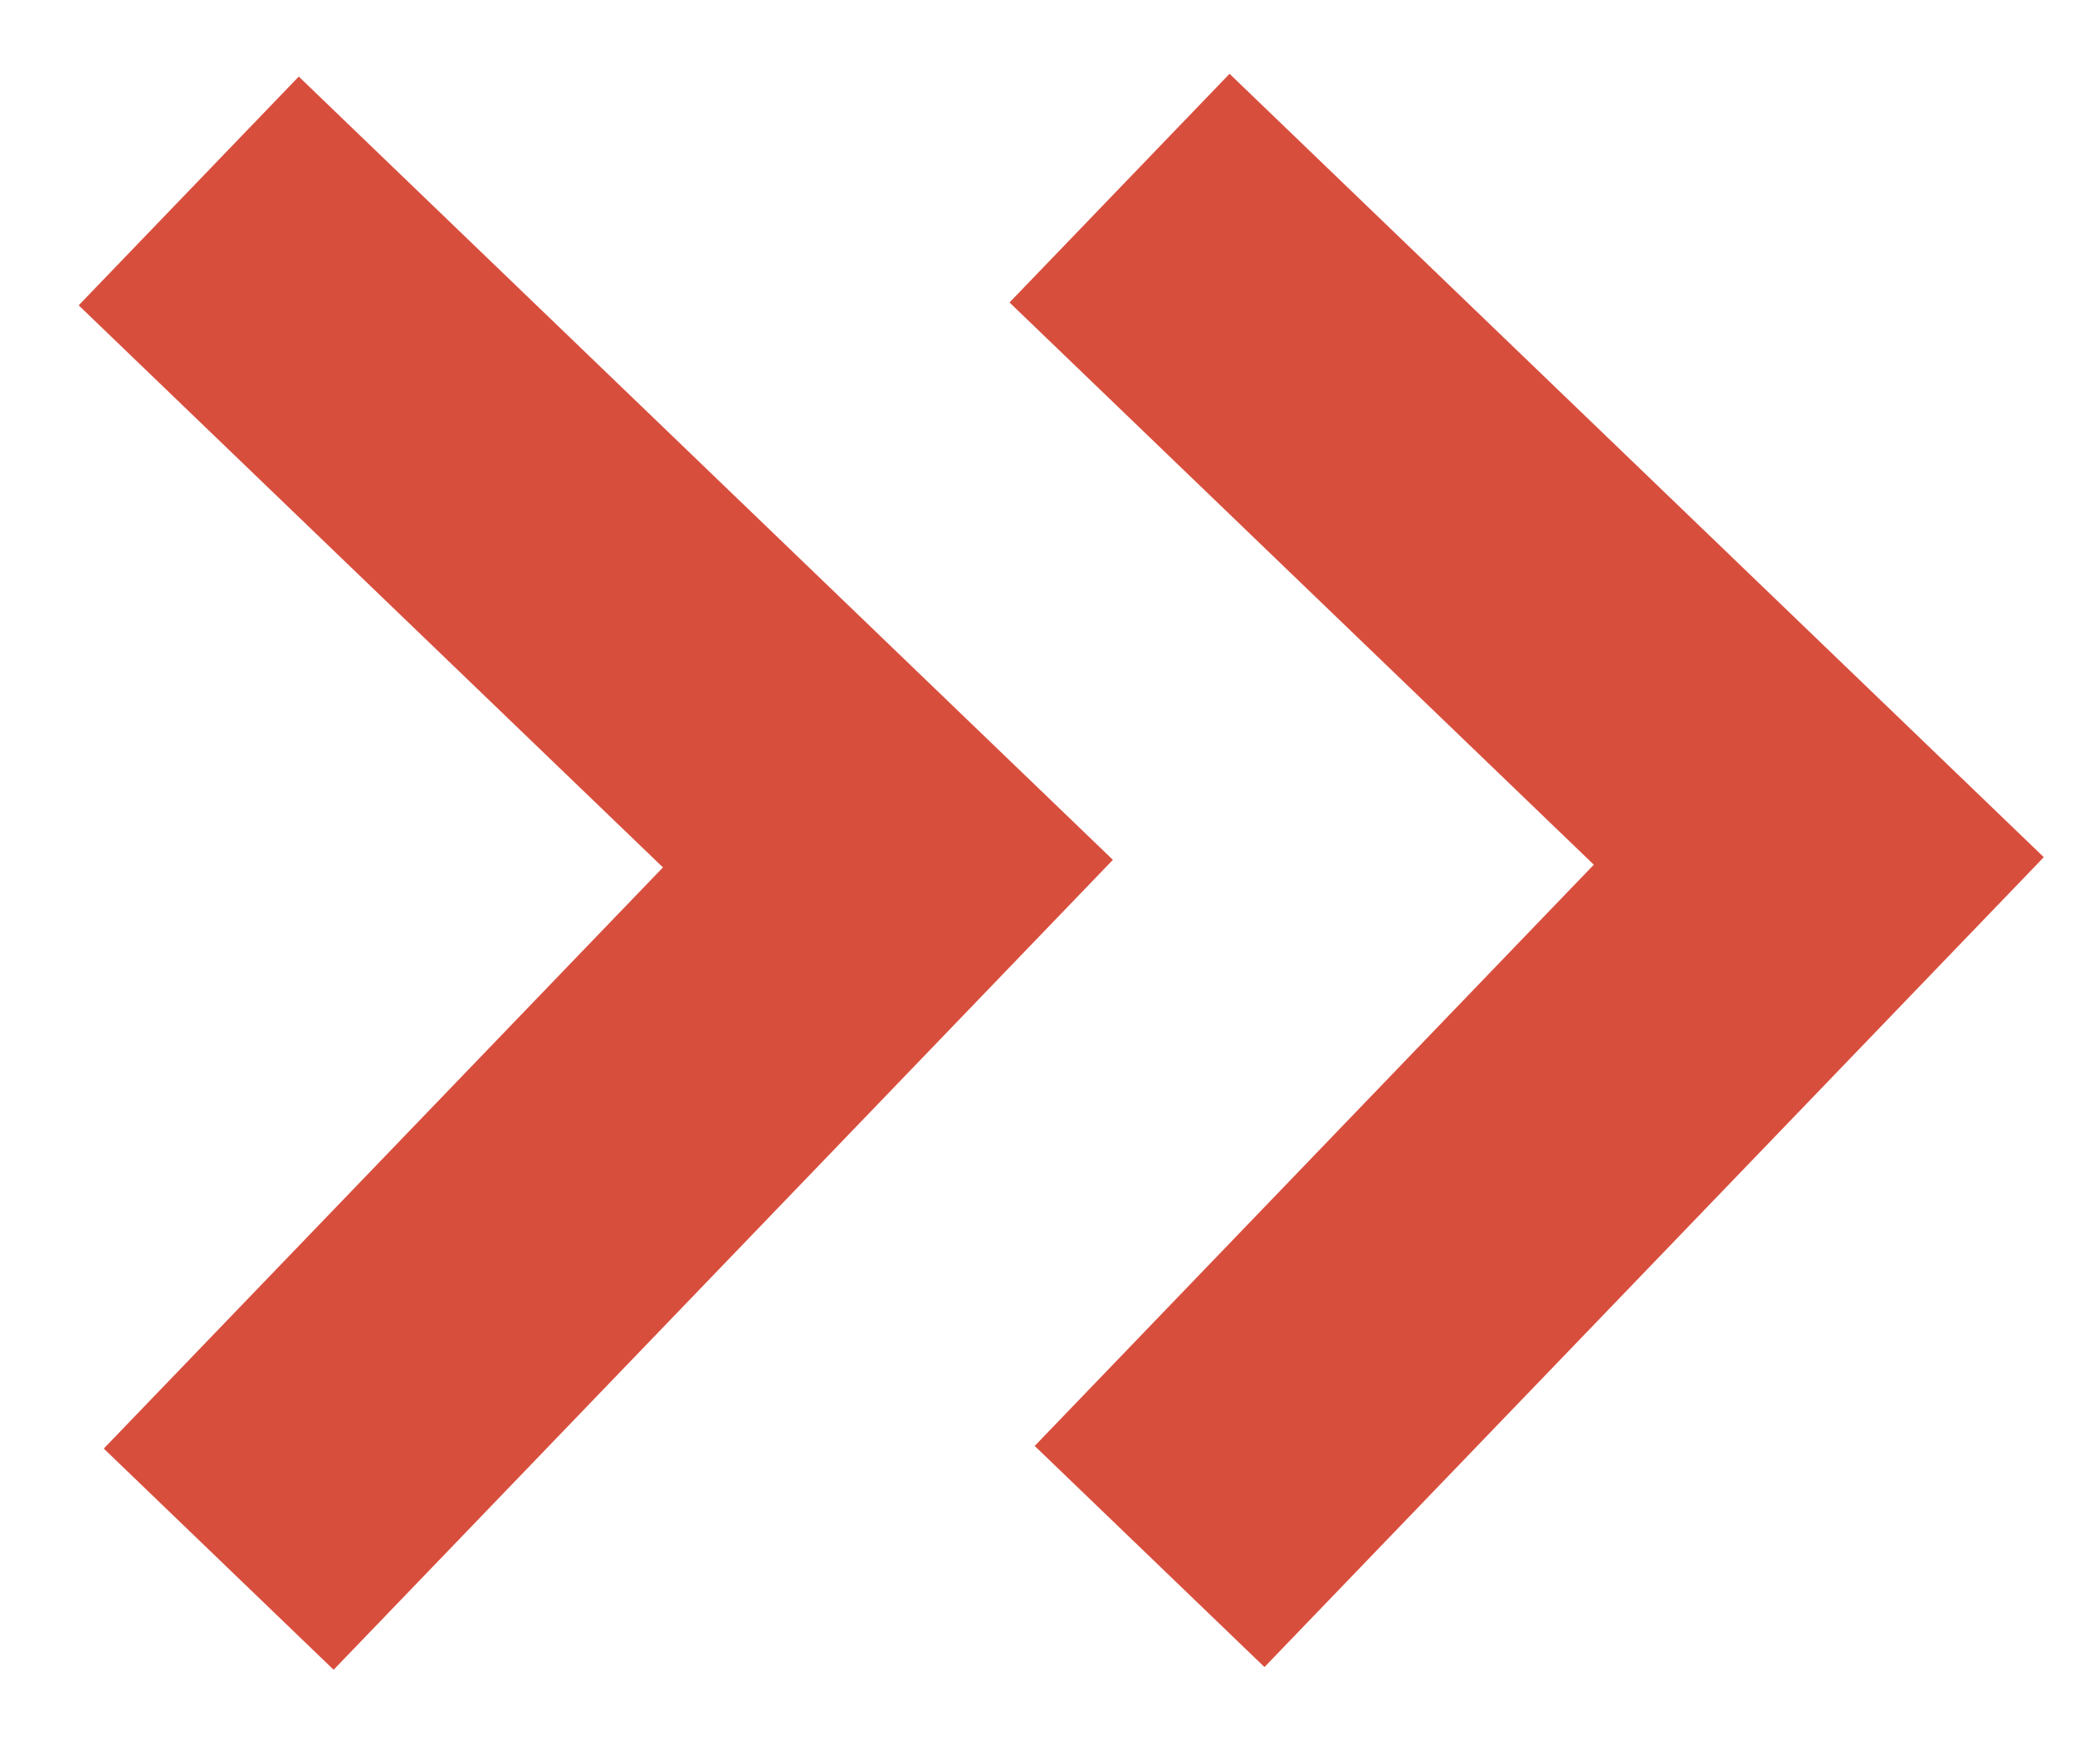 <svg xmlns="http://www.w3.org/2000/svg" width="20" height="17" viewBox="0 0 20 17">
    <g fill="#D84E3D" fill-rule="evenodd">
        <path d="M7.084 0.075L7.036 3.133 14.85 3.255 14.729 11.027 17.802 11.075 17.972 0.296 17.972 0.244z" transform="rotate(43 8.66 6.444)"/>
        <path d="M0.541 6.213L11.428 6.382 11.258 17.213 8.184 17.165 8.306 9.393 0.493 9.272z" transform="rotate(43 8.66 6.444)"/>
    </g>
</svg>
